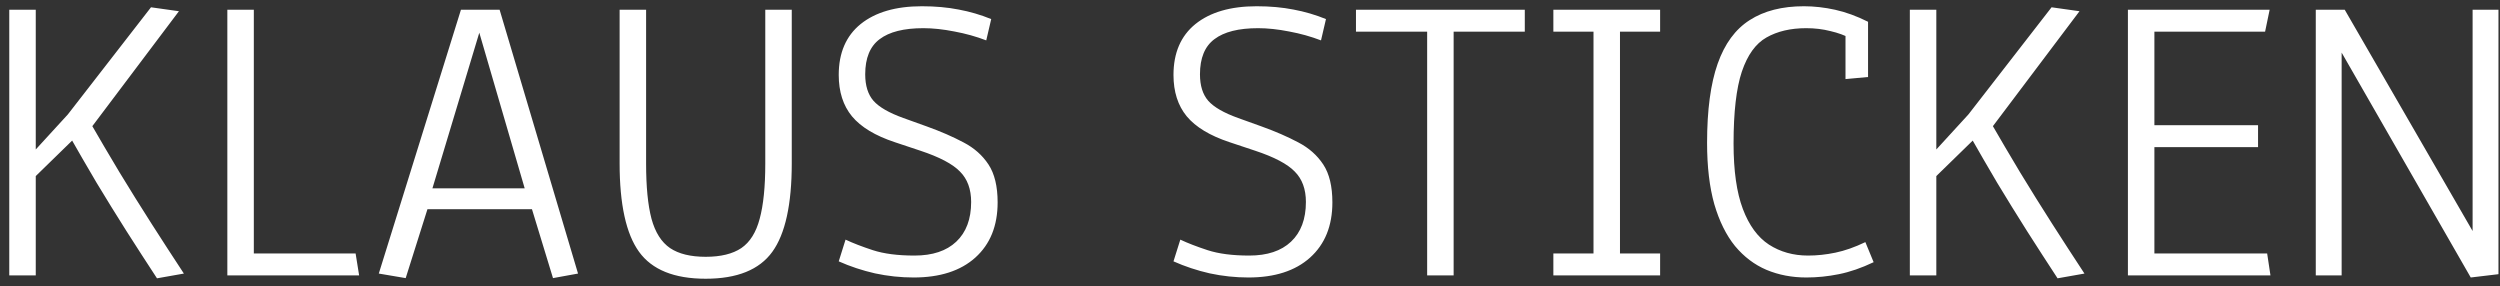 <svg width="236" height="27" viewBox="0 0 236 27" fill="none" xmlns="http://www.w3.org/2000/svg">
<rect x="0" y="0" width="236" height="27" fill="#333333" stroke="none"/>
<path d="M14.82 26.273C13.857 24.802 12.893 23.311 11.93 21.801C10.966 20.277 10.029 18.76 9.117 17.25C8.219 15.727 7.359 14.242 6.539 12.797L7.438 12.66L2.75 17.23L3.375 15.746V26H0.875V0.922H3.375V14.984L2.789 14.75L6.402 10.805L14.254 0.688L16.891 1.059L8.18 12.621L8.414 11.391C9.352 13.018 10.309 14.646 11.285 16.273C12.275 17.901 13.277 19.509 14.293 21.098C15.309 22.686 16.331 24.262 17.359 25.824L14.82 26.273ZM21.461 26V0.922H23.961V24.906L23.082 23.93H33.57L33.902 26H21.461ZM38.297 26.254L35.758 25.824L43.512 0.922H47.164L54.566 25.824L52.203 26.254L49.938 18.832L51.07 19.75H39.488L40.641 18.832L38.297 26.254ZM40.562 18.637L39.938 17.777H50.406L49.781 18.637L44.996 2.23H45.504L40.562 18.637ZM66.617 26.312C63.648 26.312 61.552 25.466 60.328 23.773C59.104 22.081 58.492 19.294 58.492 15.414V0.922H60.992V15.453C60.992 17.628 61.161 19.359 61.5 20.648C61.852 21.938 62.438 22.862 63.258 23.422C64.078 23.969 65.198 24.242 66.617 24.242C68.037 24.242 69.156 23.969 69.977 23.422C70.797 22.862 71.376 21.938 71.715 20.648C72.066 19.359 72.242 17.628 72.242 15.453V0.922H74.742V15.414C74.742 19.294 74.13 22.081 72.906 23.773C71.682 25.466 69.586 26.312 66.617 26.312ZM86.246 26.195C85.022 26.195 83.805 26.065 82.594 25.805C81.396 25.531 80.257 25.154 79.176 24.672L79.82 22.621C80.51 22.947 81.37 23.279 82.398 23.617C83.44 23.956 84.749 24.125 86.324 24.125C88.03 24.125 89.345 23.689 90.269 22.816C91.207 21.931 91.676 20.681 91.676 19.066C91.676 17.855 91.324 16.898 90.621 16.195C89.931 15.479 88.681 14.822 86.871 14.223L84.469 13.422C82.62 12.81 81.272 11.996 80.426 10.98C79.592 9.965 79.176 8.663 79.176 7.074C79.176 4.991 79.866 3.389 81.246 2.27C82.639 1.15 84.566 0.59 87.027 0.59C88.29 0.59 89.449 0.694 90.504 0.902C91.559 1.098 92.581 1.397 93.57 1.801L93.102 3.812C92.151 3.448 91.148 3.168 90.094 2.973C89.039 2.764 88.062 2.66 87.164 2.66C85.328 2.66 83.954 3.005 83.043 3.695C82.132 4.372 81.676 5.479 81.676 7.016C81.676 8.083 81.936 8.917 82.457 9.516C82.991 10.115 83.928 10.655 85.269 11.137L87.496 11.938C88.798 12.406 89.951 12.908 90.953 13.441C91.956 13.962 92.743 14.659 93.316 15.531C93.889 16.404 94.176 17.595 94.176 19.105C94.176 21.319 93.473 23.057 92.066 24.32C90.673 25.57 88.733 26.195 86.246 26.195ZM117.848 26.195C116.624 26.195 115.406 26.065 114.195 25.805C112.997 25.531 111.858 25.154 110.777 24.672L111.422 22.621C112.112 22.947 112.971 23.279 114 23.617C115.042 23.956 116.35 24.125 117.926 24.125C119.632 24.125 120.947 23.689 121.871 22.816C122.809 21.931 123.277 20.681 123.277 19.066C123.277 17.855 122.926 16.898 122.223 16.195C121.533 15.479 120.283 14.822 118.473 14.223L116.07 13.422C114.221 12.81 112.874 11.996 112.027 10.98C111.194 9.965 110.777 8.663 110.777 7.074C110.777 4.991 111.467 3.389 112.848 2.27C114.241 1.15 116.168 0.59 118.629 0.59C119.892 0.59 121.051 0.694 122.105 0.902C123.16 1.098 124.182 1.397 125.172 1.801L124.703 3.812C123.753 3.448 122.75 3.168 121.695 2.973C120.641 2.764 119.664 2.66 118.766 2.66C116.93 2.66 115.556 3.005 114.645 3.695C113.733 4.372 113.277 5.479 113.277 7.016C113.277 8.083 113.538 8.917 114.059 9.516C114.592 10.115 115.53 10.655 116.871 11.137L119.098 11.938C120.4 12.406 121.552 12.908 122.555 13.441C123.557 13.962 124.345 14.659 124.918 15.531C125.491 16.404 125.777 17.595 125.777 19.105C125.777 21.319 125.074 23.057 123.668 24.32C122.275 25.57 120.335 26.195 117.848 26.195ZM134.723 26V2.113L135.602 2.992H128.004V0.922H143.941V2.992H136.344L137.223 2.113V26H134.723ZM146.637 26V23.93H151.305L150.426 24.809V2.113L151.305 2.992H146.637V0.922H156.715V2.992H152.047L152.926 2.113V24.809L152.047 23.93H156.715V26H146.637ZM170.523 26.195C169.156 26.195 167.9 25.954 166.754 25.473C165.621 24.991 164.632 24.242 163.785 23.227C162.952 22.198 162.301 20.883 161.832 19.281C161.376 17.667 161.148 15.733 161.148 13.48C161.148 10.395 161.48 7.908 162.145 6.02C162.809 4.132 163.818 2.758 165.172 1.898C166.526 1.026 168.232 0.59 170.289 0.59C171.253 0.59 172.236 0.701 173.238 0.922C174.241 1.143 175.276 1.521 176.344 2.055V7.27L174.215 7.465V2.523L174.664 3.617C174.143 3.331 173.518 3.103 172.789 2.934C172.073 2.751 171.311 2.66 170.504 2.66C169.033 2.66 167.783 2.953 166.754 3.539C165.738 4.112 164.964 5.186 164.43 6.762C163.909 8.324 163.648 10.583 163.648 13.539C163.648 16.117 163.941 18.181 164.527 19.73C165.113 21.28 165.934 22.4 166.988 23.09C168.056 23.78 169.286 24.125 170.68 24.125C171.526 24.125 172.385 24.034 173.258 23.852C174.143 23.669 175.087 23.337 176.09 22.855L176.871 24.75C175.725 25.297 174.632 25.674 173.59 25.883C172.561 26.091 171.539 26.195 170.523 26.195ZM194.234 26.273C193.271 24.802 192.307 23.311 191.344 21.801C190.38 20.277 189.443 18.76 188.531 17.25C187.633 15.727 186.773 14.242 185.953 12.797L186.852 12.66L182.164 17.23L182.789 15.746V26H180.289V0.922H182.789V14.984L182.203 14.75L185.816 10.805L193.668 0.688L196.305 1.059L187.594 12.621L187.828 11.391C188.766 13.018 189.723 14.646 190.699 16.273C191.689 17.901 192.691 19.509 193.707 21.098C194.723 22.686 195.745 24.262 196.773 25.824L194.234 26.273ZM200.875 26V0.922H214.254L213.824 2.992H202.496L203.375 2.016V12.777L202.496 11.82H213.16V13.891H202.496L203.375 12.895V24.906L202.496 23.93H214.02L214.332 26H200.875ZM233.238 26.195L220.68 4.32L221.051 4.203V26H218.609V0.922H221.344L233.805 22.484L233.414 22.602V0.922H235.855V25.883L233.238 26.195Z" fill="white"/>
</svg>
